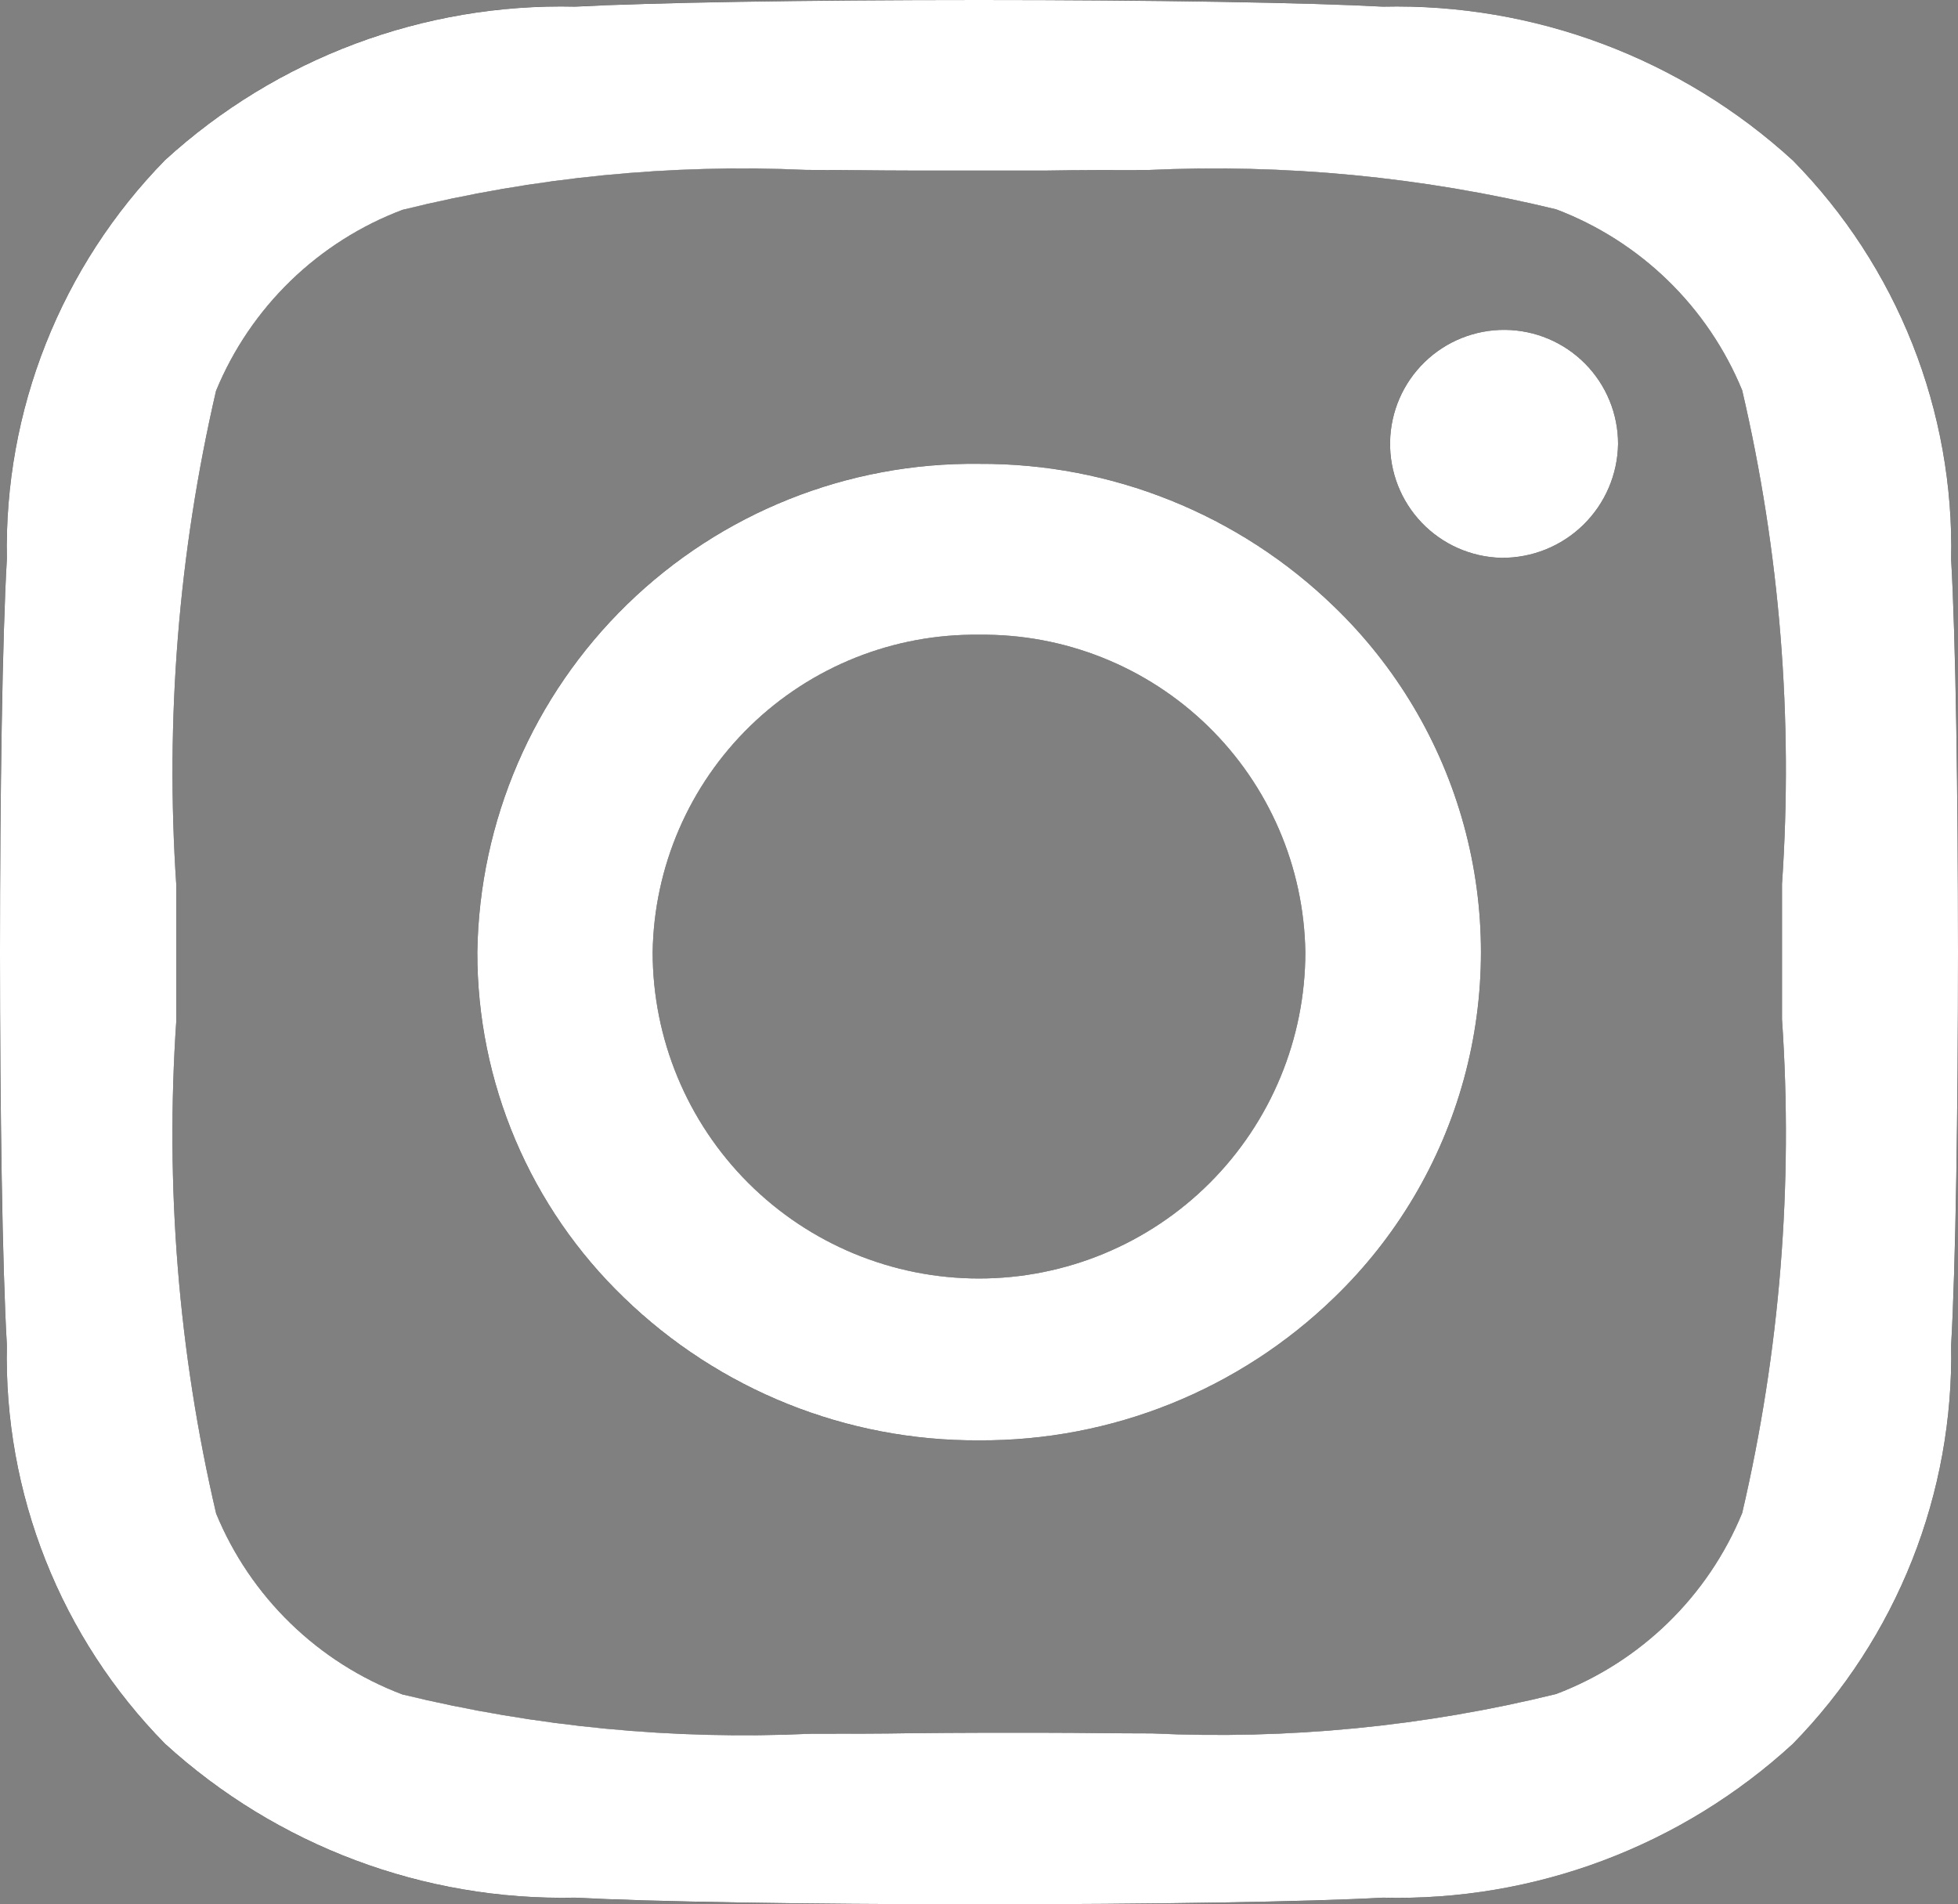 <svg xmlns="http://www.w3.org/2000/svg" xmlns:xlink="http://www.w3.org/1999/xlink" width="18" height="17.506" viewBox="0 0 18 17.506">
  <rect x="0" y="0" width="18" height="17.506" fill="#808080" stroke="none"/>
  <defs>
    <clipPath id="clip-path">
      <path id="instagram" d="M9,17.506c-1.6,0-3.025-.024-3.712-.061A5.423,5.423,0,0,1,1.517,16.03,5.072,5.072,0,0,1,.063,12.363c-.084-1.451-.084-5.771,0-7.223A5.1,5.1,0,0,1,1.517,1.472,5.4,5.4,0,0,1,5.288.061C5.975.024,7.4,0,9,0s3.025.024,3.712.061a5.4,5.4,0,0,1,3.771,1.415,5.072,5.072,0,0,1,1.454,3.668c.084,1.451.084,5.768,0,7.219a5.108,5.108,0,0,1-1.454,3.667,5.37,5.37,0,0,1-3.771,1.415C12.025,17.483,10.6,17.506,9,17.506Zm0-1.577c.185,0,.4,0,.637,0,.29,0,.614.006.952.006a13.017,13.017,0,0,0,3.716-.362,3,3,0,0,0,1.711-1.664,15.345,15.345,0,0,0,.366-4.539c0-.232,0-.442,0-.622s0-.39,0-.62a15.363,15.363,0,0,0-.366-4.54,3,3,0,0,0-1.711-1.664,13.3,13.3,0,0,0-3.757-.361c-.33,0-.645,0-.922.005-.234,0-.444,0-.625,0s-.4,0-.636,0c-.29,0-.614-.006-.952-.006A13.02,13.02,0,0,0,3.7,1.929,3,3,0,0,0,1.986,3.593a15.536,15.536,0,0,0-.365,4.549c0,.229,0,.434,0,.611s0,.393,0,.626a15.342,15.342,0,0,0,.366,4.535A3,3,0,0,0,3.7,15.577a13.306,13.306,0,0,0,3.758.361c.33,0,.645,0,.922-.005C8.612,15.931,8.821,15.929,9,15.929Zm0-2.688a4.651,4.651,0,0,1-3.264-1.312A4.4,4.4,0,0,1,4.388,8.753,4.557,4.557,0,0,1,9,4.264a4.652,4.652,0,0,1,3.265,1.313,4.412,4.412,0,0,1,0,6.352A4.652,4.652,0,0,1,9,13.241ZM9,5.835A2.963,2.963,0,0,0,6,8.753a3,3,0,0,0,6,0A2.963,2.963,0,0,0,9,5.835Zm4.8-.707a1.048,1.048,0,1,1,1.075-1.047A1.063,1.063,0,0,1,13.805,5.128Z" transform="translate(0 0)"/>
    </clipPath>
  </defs>
  <g id="ICON:_Instagram" data-name="ICON: Instagram" transform="translate(0 0)">
    <path id="instagram-2" data-name="instagram" d="M9,17.506c-1.6,0-3.025-.024-3.712-.061A5.423,5.423,0,0,1,1.517,16.03,5.072,5.072,0,0,1,.063,12.363c-.084-1.451-.084-5.771,0-7.223A5.1,5.1,0,0,1,1.517,1.472,5.4,5.4,0,0,1,5.288.061C5.975.024,7.4,0,9,0s3.025.024,3.712.061a5.4,5.4,0,0,1,3.771,1.415,5.072,5.072,0,0,1,1.454,3.668c.084,1.451.084,5.768,0,7.219a5.108,5.108,0,0,1-1.454,3.667,5.37,5.37,0,0,1-3.771,1.415C12.025,17.483,10.6,17.506,9,17.506Zm0-1.577c.185,0,.4,0,.637,0,.29,0,.614.006.952.006a13.017,13.017,0,0,0,3.716-.362,3,3,0,0,0,1.711-1.664,15.345,15.345,0,0,0,.366-4.539c0-.232,0-.442,0-.622s0-.39,0-.62a15.363,15.363,0,0,0-.366-4.54,3,3,0,0,0-1.711-1.664,13.3,13.3,0,0,0-3.757-.361c-.33,0-.645,0-.922.005-.234,0-.444,0-.625,0s-.4,0-.636,0c-.29,0-.614-.006-.952-.006A13.02,13.02,0,0,0,3.7,1.929,3,3,0,0,0,1.986,3.593a15.536,15.536,0,0,0-.365,4.549c0,.229,0,.434,0,.611s0,.393,0,.626a15.342,15.342,0,0,0,.366,4.535A3,3,0,0,0,3.7,15.577a13.306,13.306,0,0,0,3.758.361c.33,0,.645,0,.922-.005C8.612,15.931,8.821,15.929,9,15.929Zm0-2.688a4.651,4.651,0,0,1-3.264-1.312A4.4,4.4,0,0,1,4.388,8.753,4.557,4.557,0,0,1,9,4.264a4.652,4.652,0,0,1,3.265,1.313,4.412,4.412,0,0,1,0,6.352A4.652,4.652,0,0,1,9,13.241ZM9,5.835A2.963,2.963,0,0,0,6,8.753a3,3,0,0,0,6,0A2.963,2.963,0,0,0,9,5.835Zm4.8-.707a1.048,1.048,0,1,1,1.075-1.047A1.063,1.063,0,0,1,13.805,5.128Z" transform="translate(0 0)"/>
    <g id="Group_4" data-name="Group 4" clip-path="url(#clip-path)">
      <g id="_color" data-name="🎨 color" transform="translate(-3 -3.247)">
        <rect id="Rectangle" width="24" height="24" fill="#fff"/>
      </g>
    </g>
  </g>
</svg>

